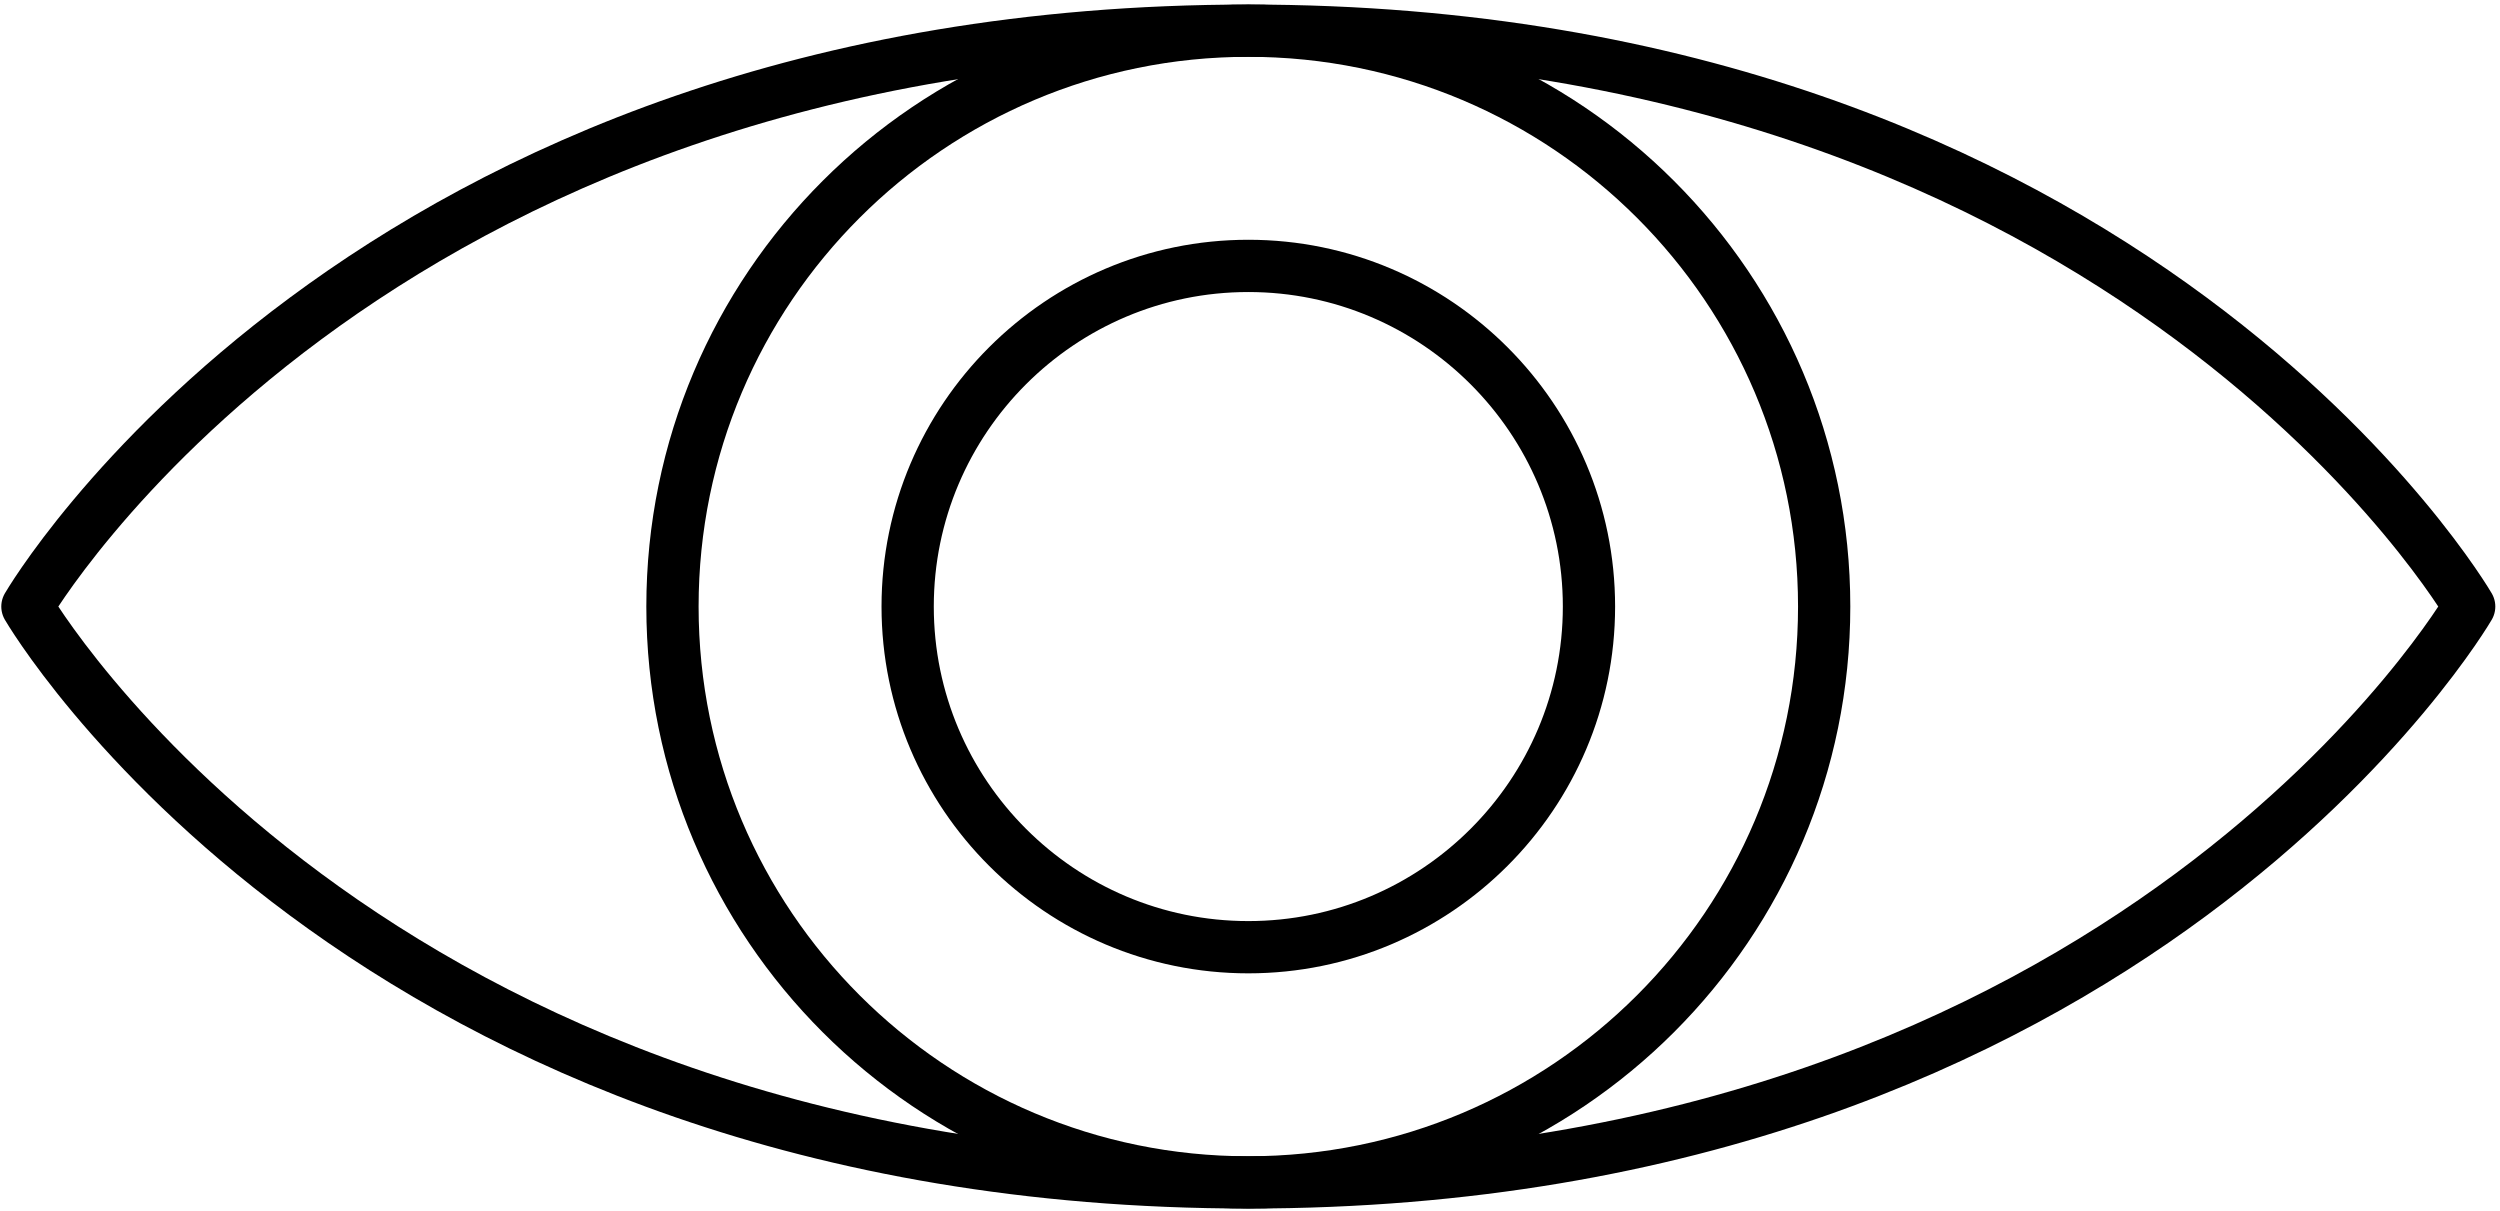 <svg width="287" height="139" viewBox="0 0 287 139" fill="none" xmlns="http://www.w3.org/2000/svg">
<path d="M283.462 69.631C283.462 69.631 245.07 135.739 143.305 135.739C41.54 135.739 3.148 69.631 3.148 69.631C3.148 69.631 41.54 3.523 143.305 3.523C245.07 3.523 283.462 69.631 283.462 69.631Z" stroke="black" stroke-width="6" stroke-linecap="round" stroke-linejoin="round"/>
<path d="M143.307 135.739C179.818 135.739 209.415 106.142 209.415 69.631C209.415 33.121 179.818 3.523 143.307 3.523C106.797 3.523 77.199 33.121 77.199 69.631C77.199 106.142 106.797 135.739 143.307 135.739Z" stroke="black" stroke-width="6" stroke-linecap="round" stroke-linejoin="round"/>
<path d="M143.307 108.74C121.743 108.74 104.199 91.196 104.199 69.632C104.199 48.069 121.743 30.525 143.307 30.525C164.87 30.525 182.414 48.069 182.414 69.632C182.414 91.196 164.87 108.74 143.307 108.74Z" stroke="black" stroke-width="6" stroke-linecap="round" stroke-linejoin="round"/>
</svg>
